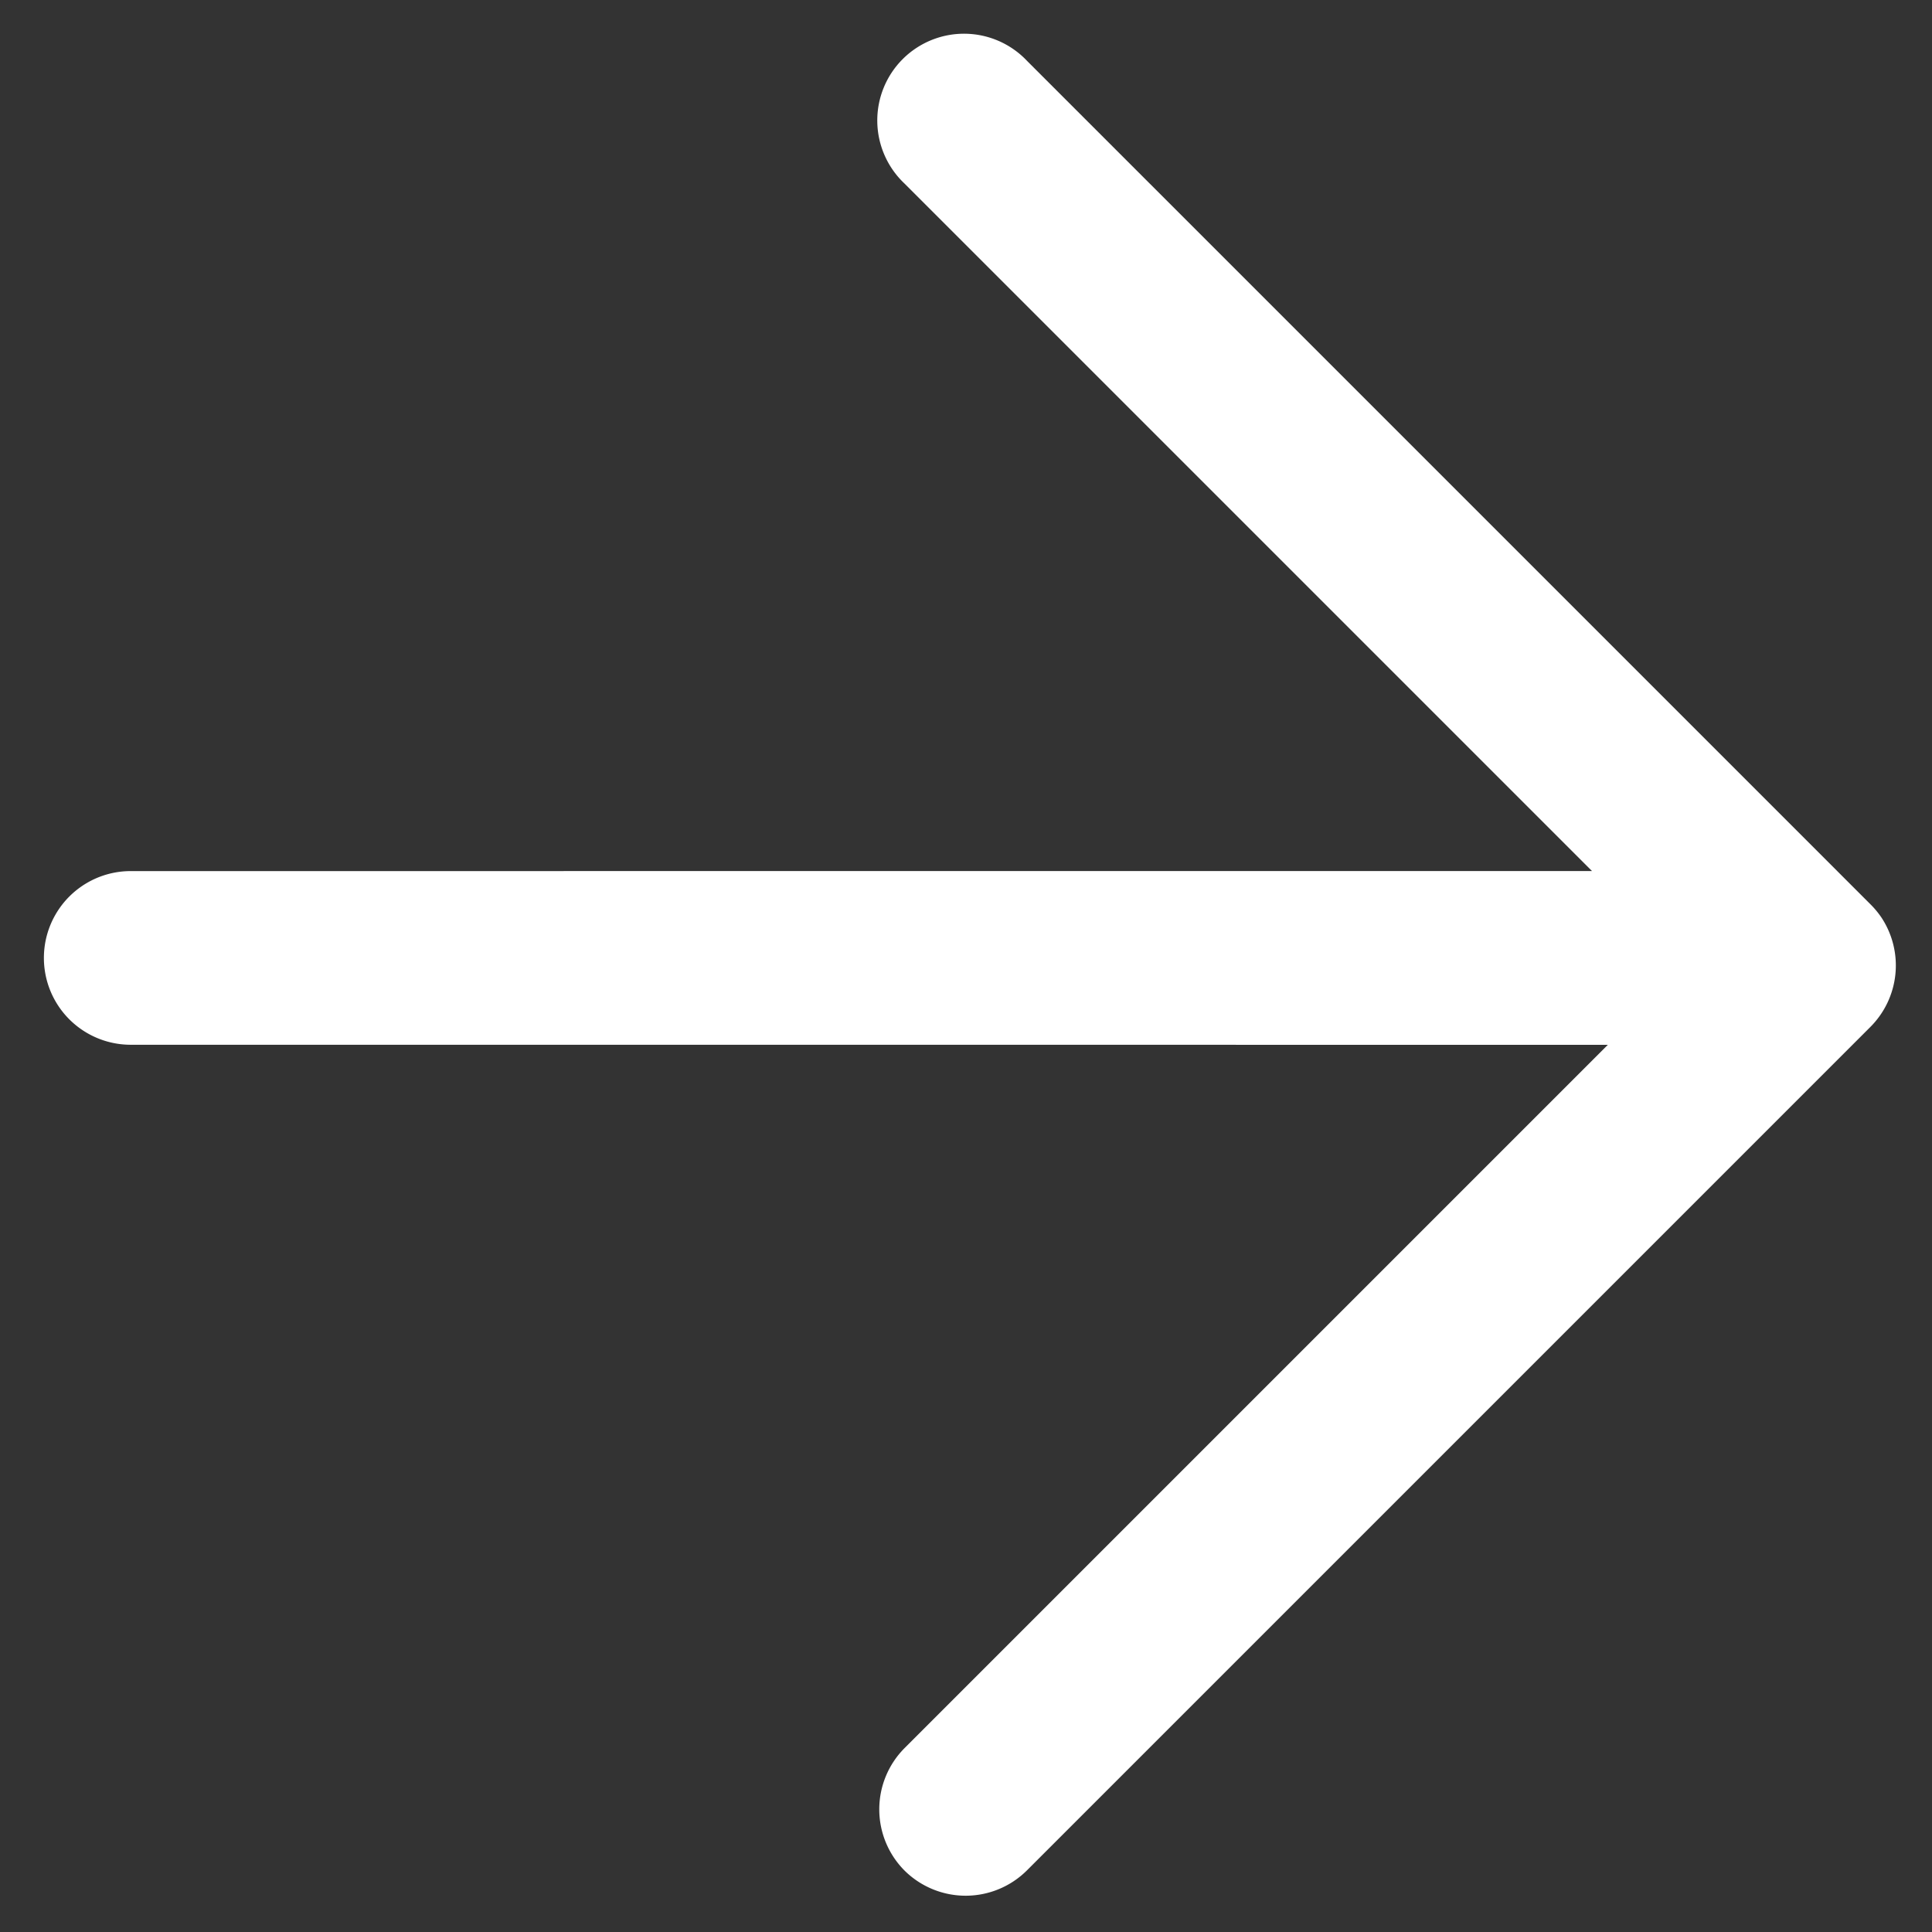 <svg xmlns="http://www.w3.org/2000/svg" width="25.172" height="25.172" viewBox="0 0 25.172 25.172">
    <rect x="0" y="0" width="25.172" height="25.172" fill="#333333" stroke="none"/>
    <path fill="#ffffff" d="M1480.665 666.442a1.131 1.131 0 0 1-1.13-1.13v-12.957l-13.609 13.608a1.129 1.129 0 0 1-1.6-1.6l13.462-13.463h-12.667a1.13 1.13 0 1 1 0-2.259h15.54a1.159 1.159 0 0 1 .228.022 1.133 1.133 0 0 1 .9 1.107v15.539a1.131 1.131 0 0 1-1.124 1.133z" transform="translate(-563.956 -1493.861) rotate(45)"/>
</svg>
